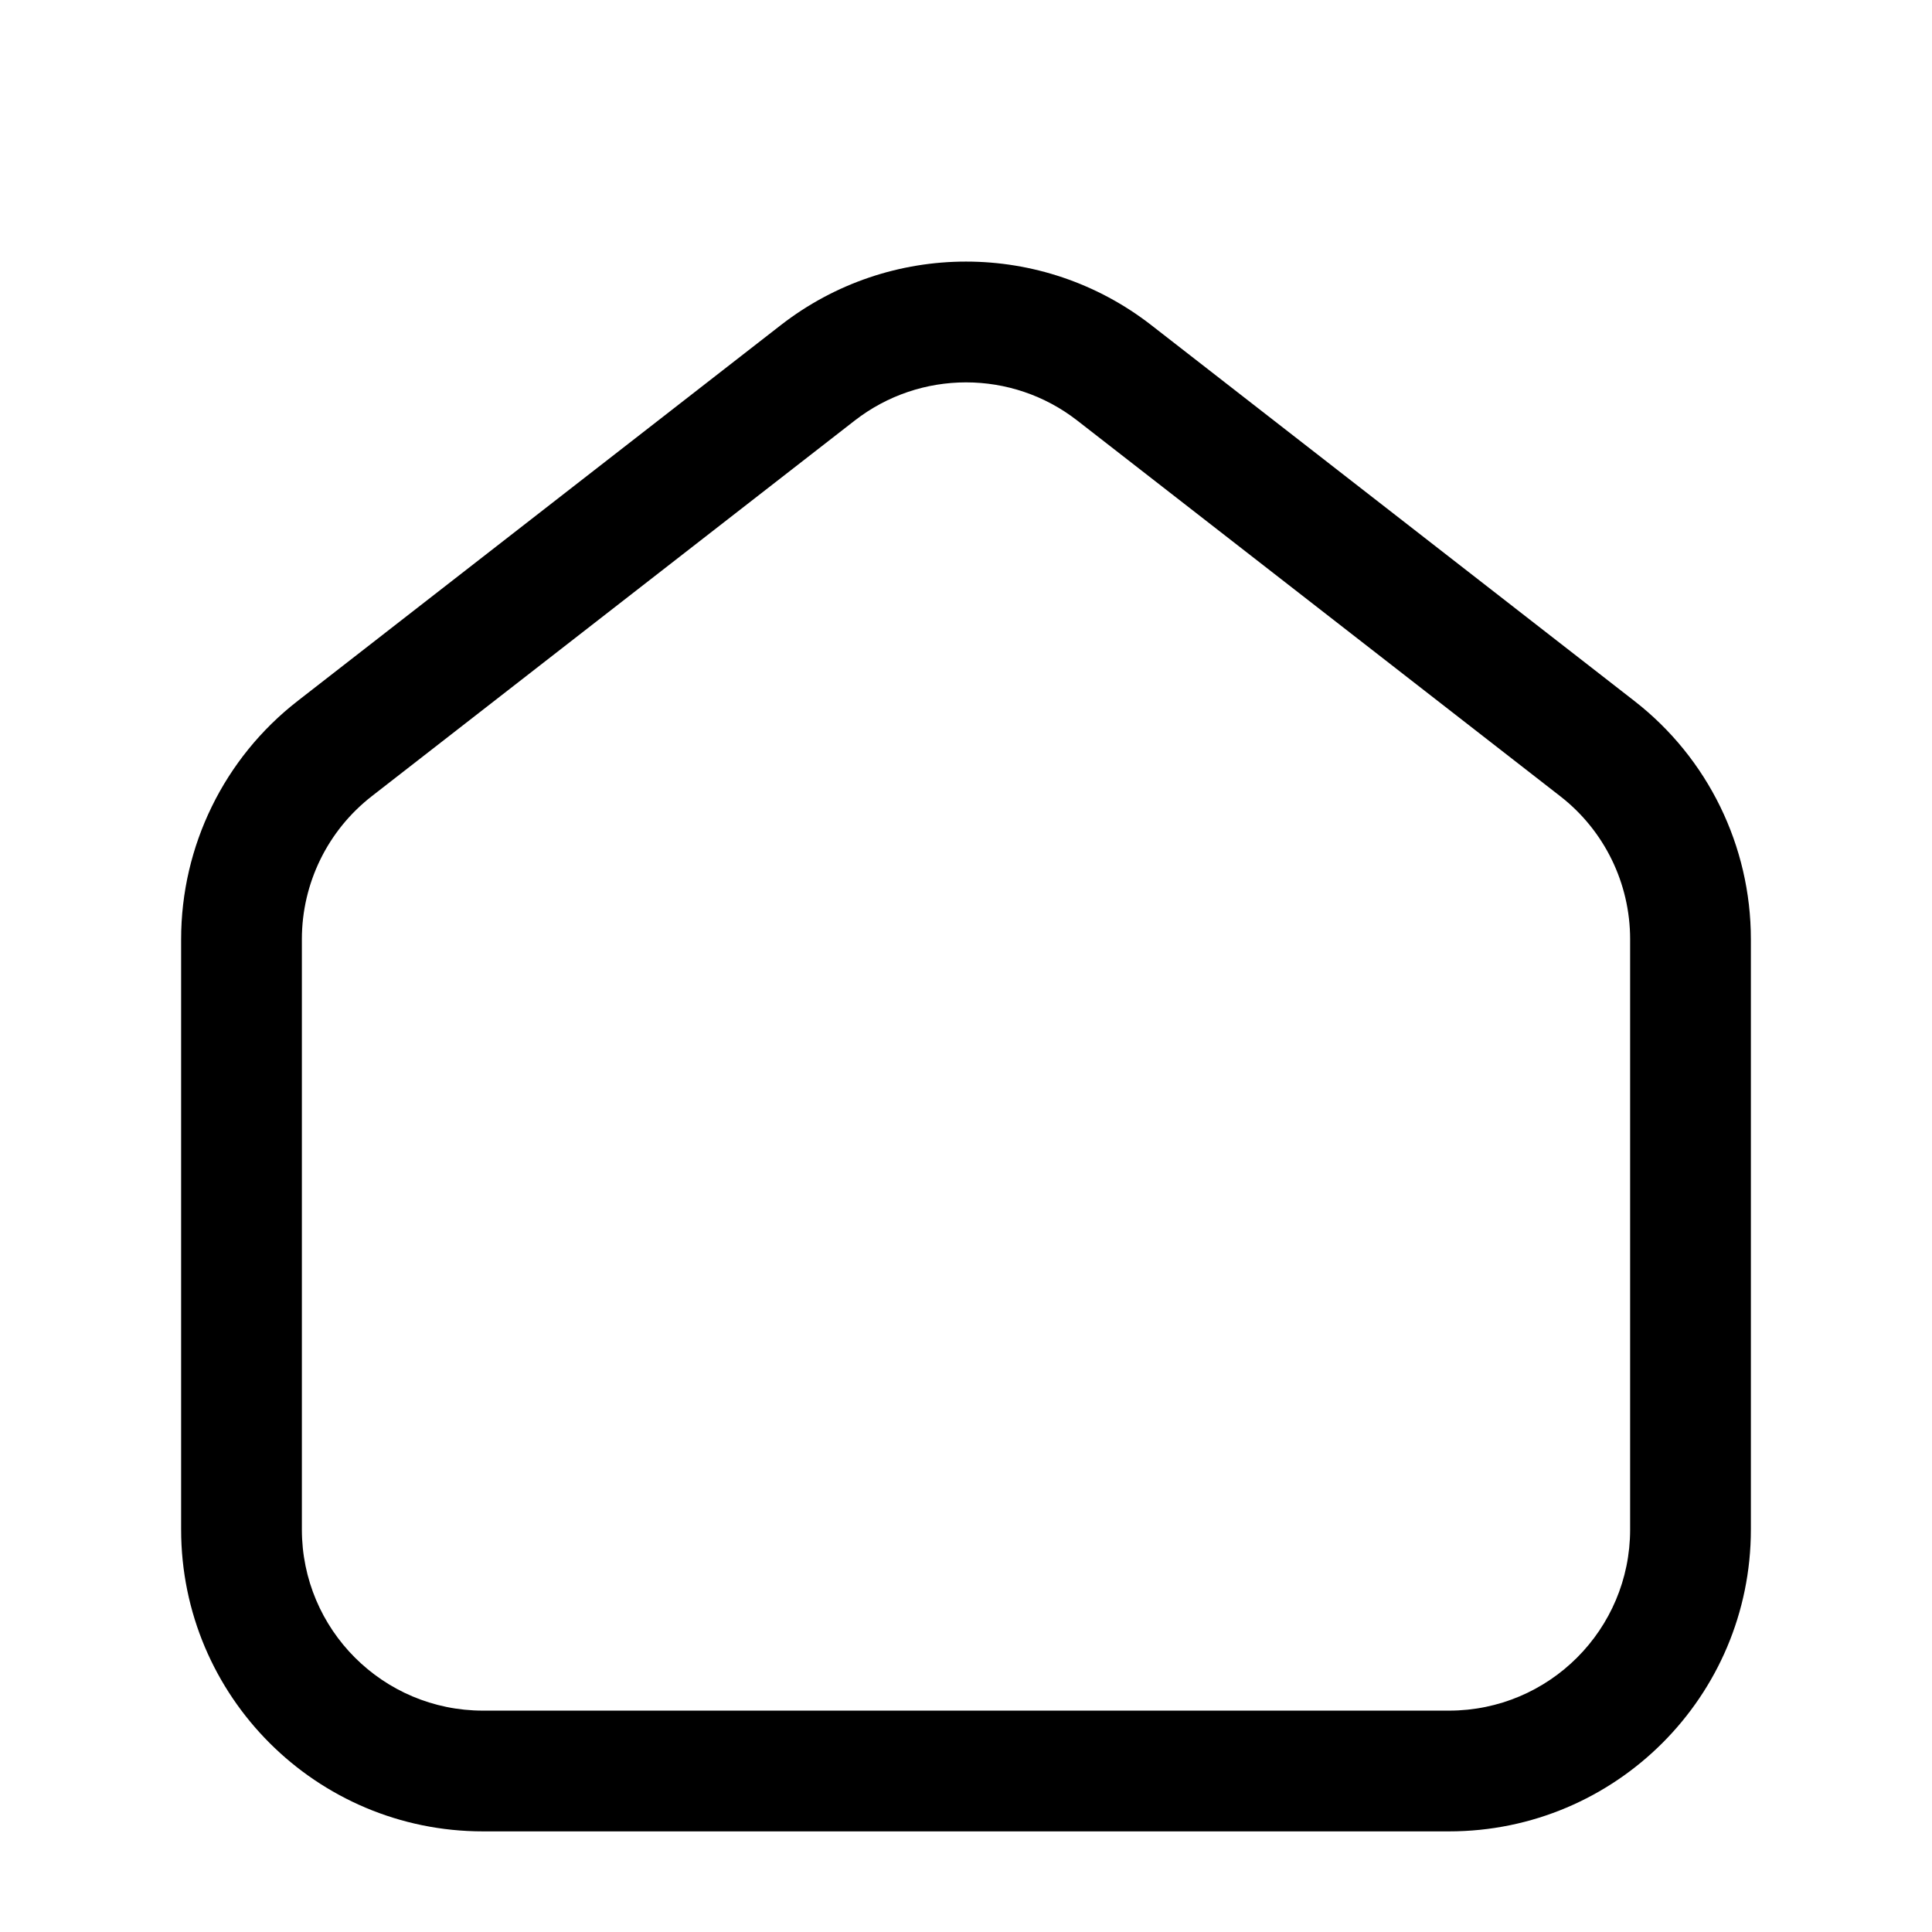 <svg viewBox="0 0 24 24" fill="none" xmlns="http://www.w3.org/2000/svg">
  <path d="M9.698 4.04C11.052 2.986 12.949 2.986 14.303 4.04L20.302 8.707V8.707C21.216 9.417 21.75 10.51 21.75 11.667V19C21.75 21.071 20.071 22.75 18 22.75H6C3.929 22.75 2.25 21.071 2.25 19V11.667C2.25 10.51 2.784 9.417 3.698 8.707V8.707L9.698 4.04ZM10.618 5.224V5.224L4.618 9.891C4.071 10.317 3.75 10.972 3.75 11.667V19C3.75 20.243 4.757 21.25 6 21.25H18C19.243 21.25 20.25 20.243 20.25 19V11.667C20.25 10.972 19.93 10.317 19.382 9.891L13.382 5.224C12.57 4.592 11.432 4.592 10.618 5.224Z" fill="currentColor"/>
</svg>
